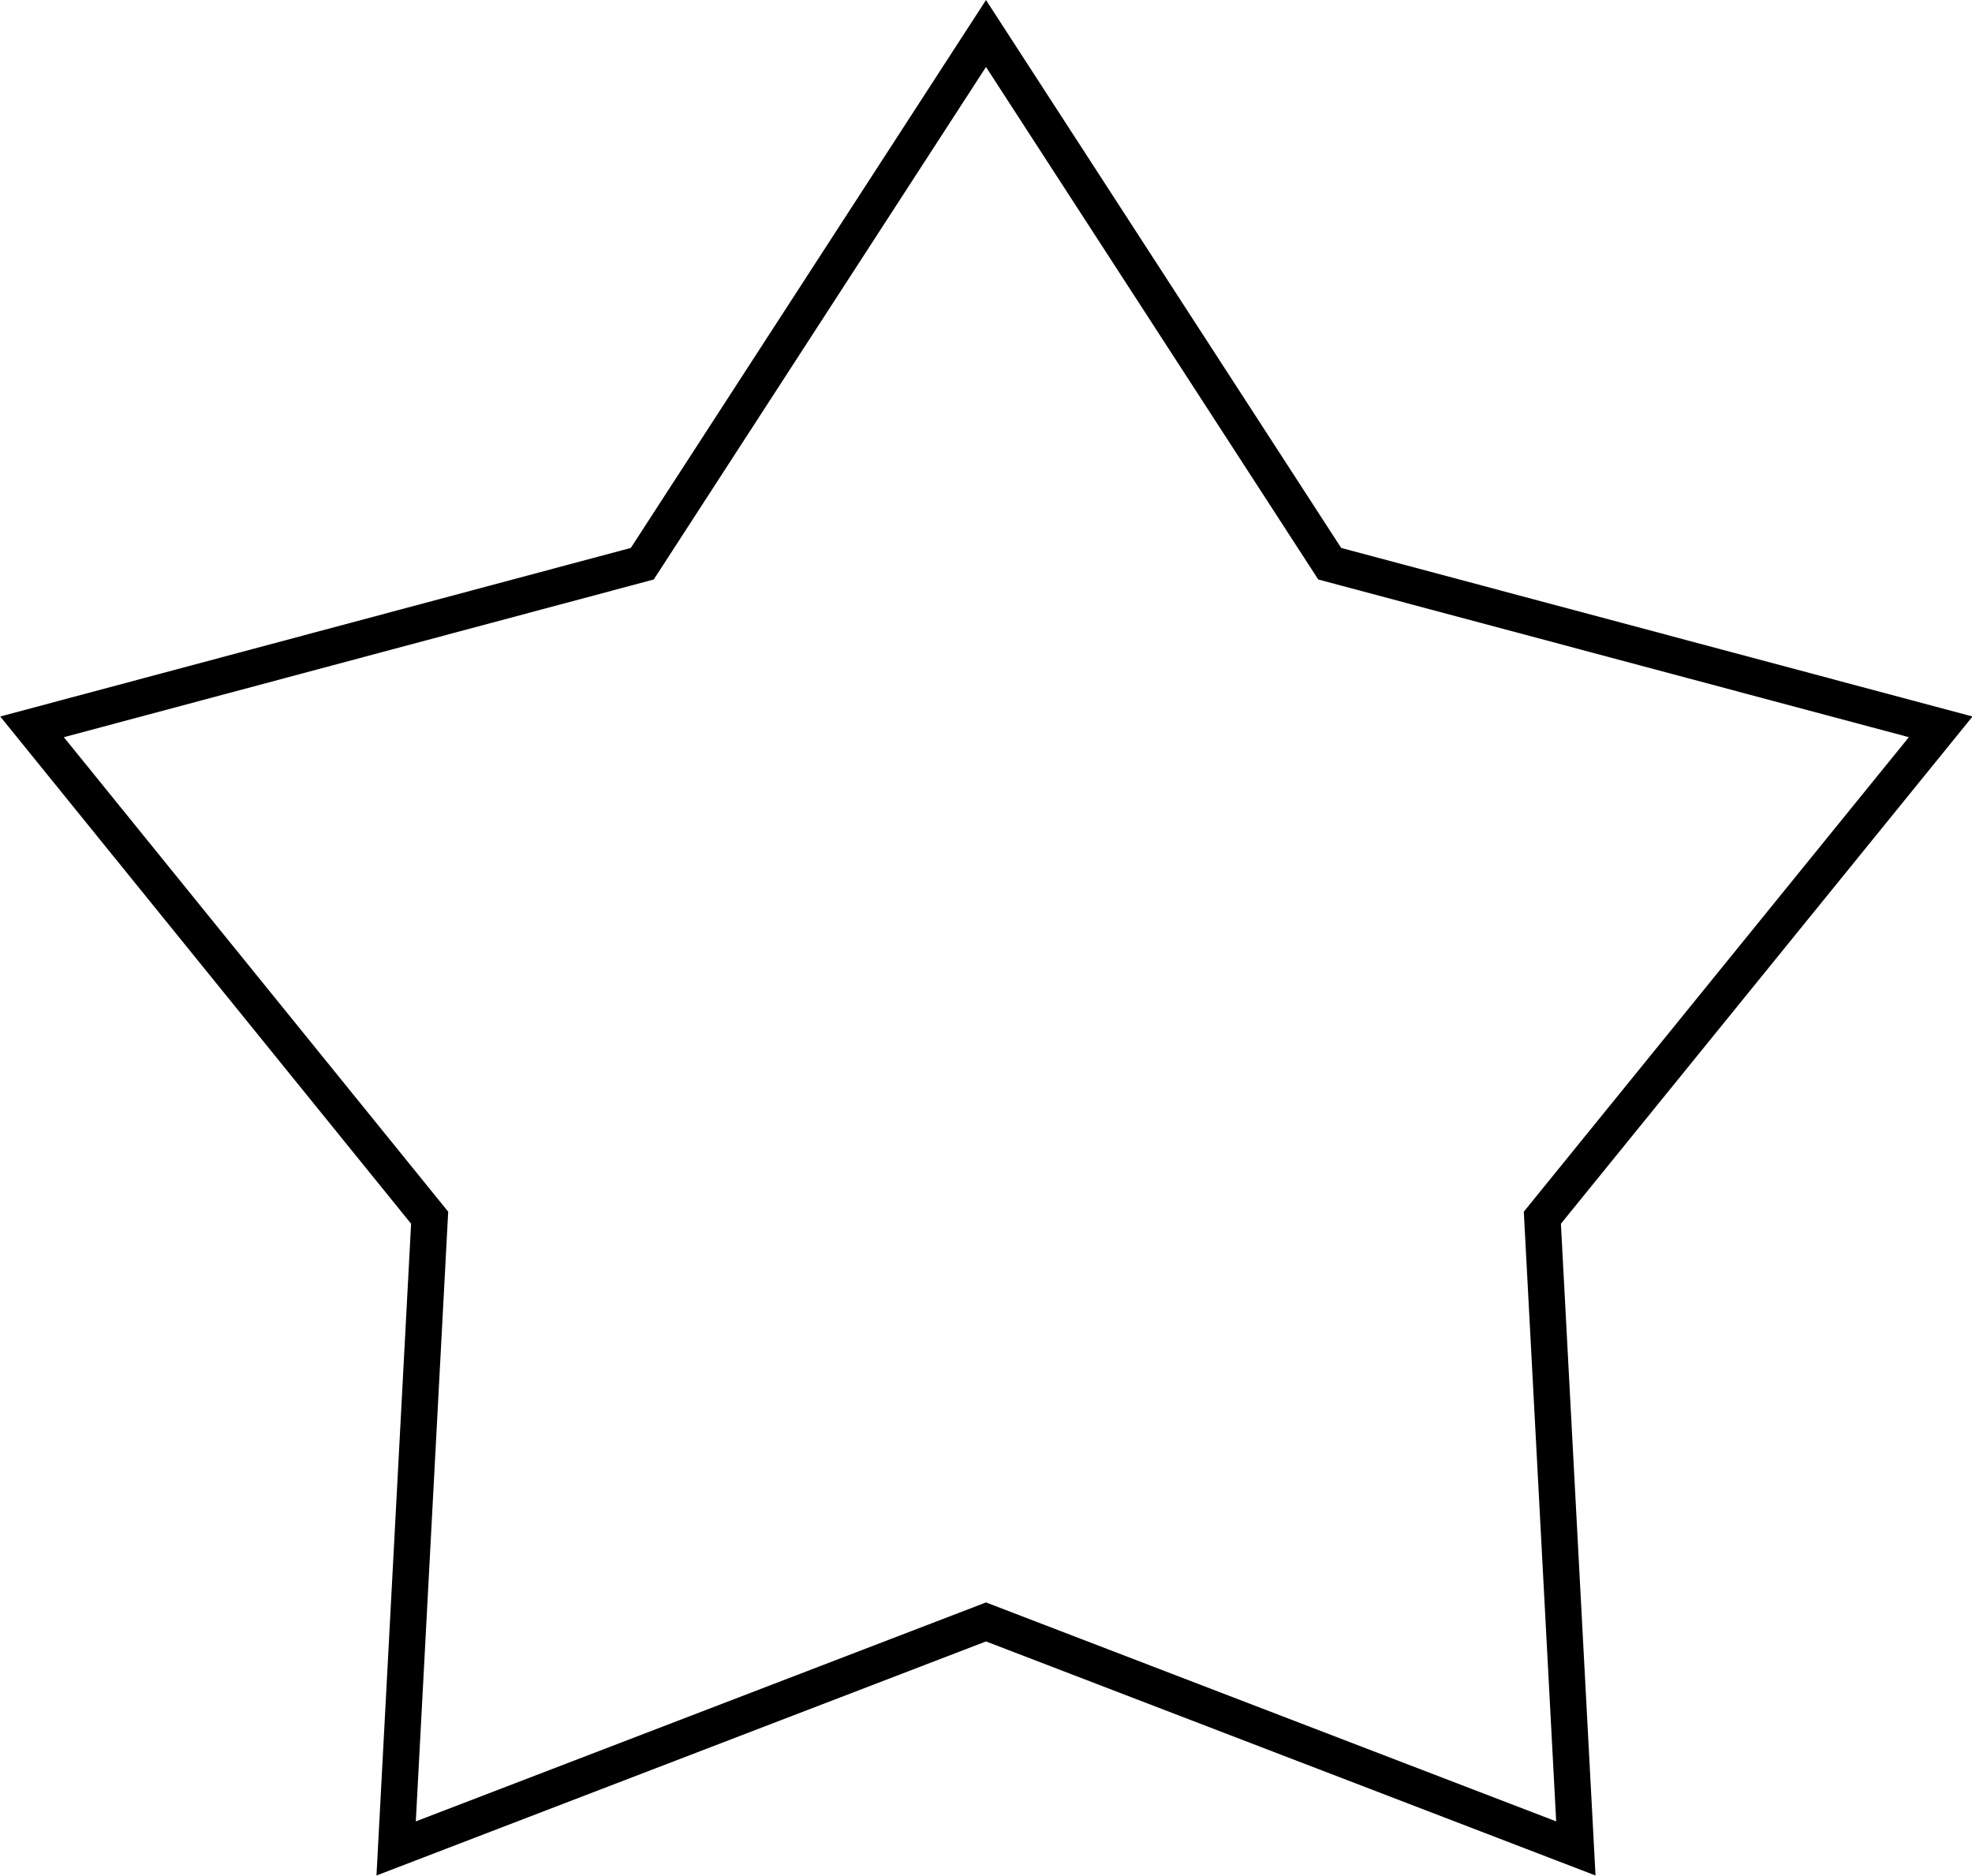 <?xml version="1.0" encoding="UTF-8"?>
<svg id="_レイヤー_2" data-name="レイヤー 2" xmlns="http://www.w3.org/2000/svg" viewBox="0 0 27.08 25.76">
  <defs>
    <style>
      .cls-1 {
        fill: none;
        stroke: #000;
        stroke-miterlimit: 10;
        stroke-width: .5px;
      }
    </style>
  </defs>
  <g id="_レイヤー_3" data-name="レイヤー 3">
    <polygon class="cls-1" points="13.54 .46 18.26 7.74 26.65 9.98 21.18 16.72 21.64 25.38 13.54 22.27 5.44 25.38 5.9 16.72 .44 9.98 8.82 7.74 13.54 .46"/>
  </g>
</svg>